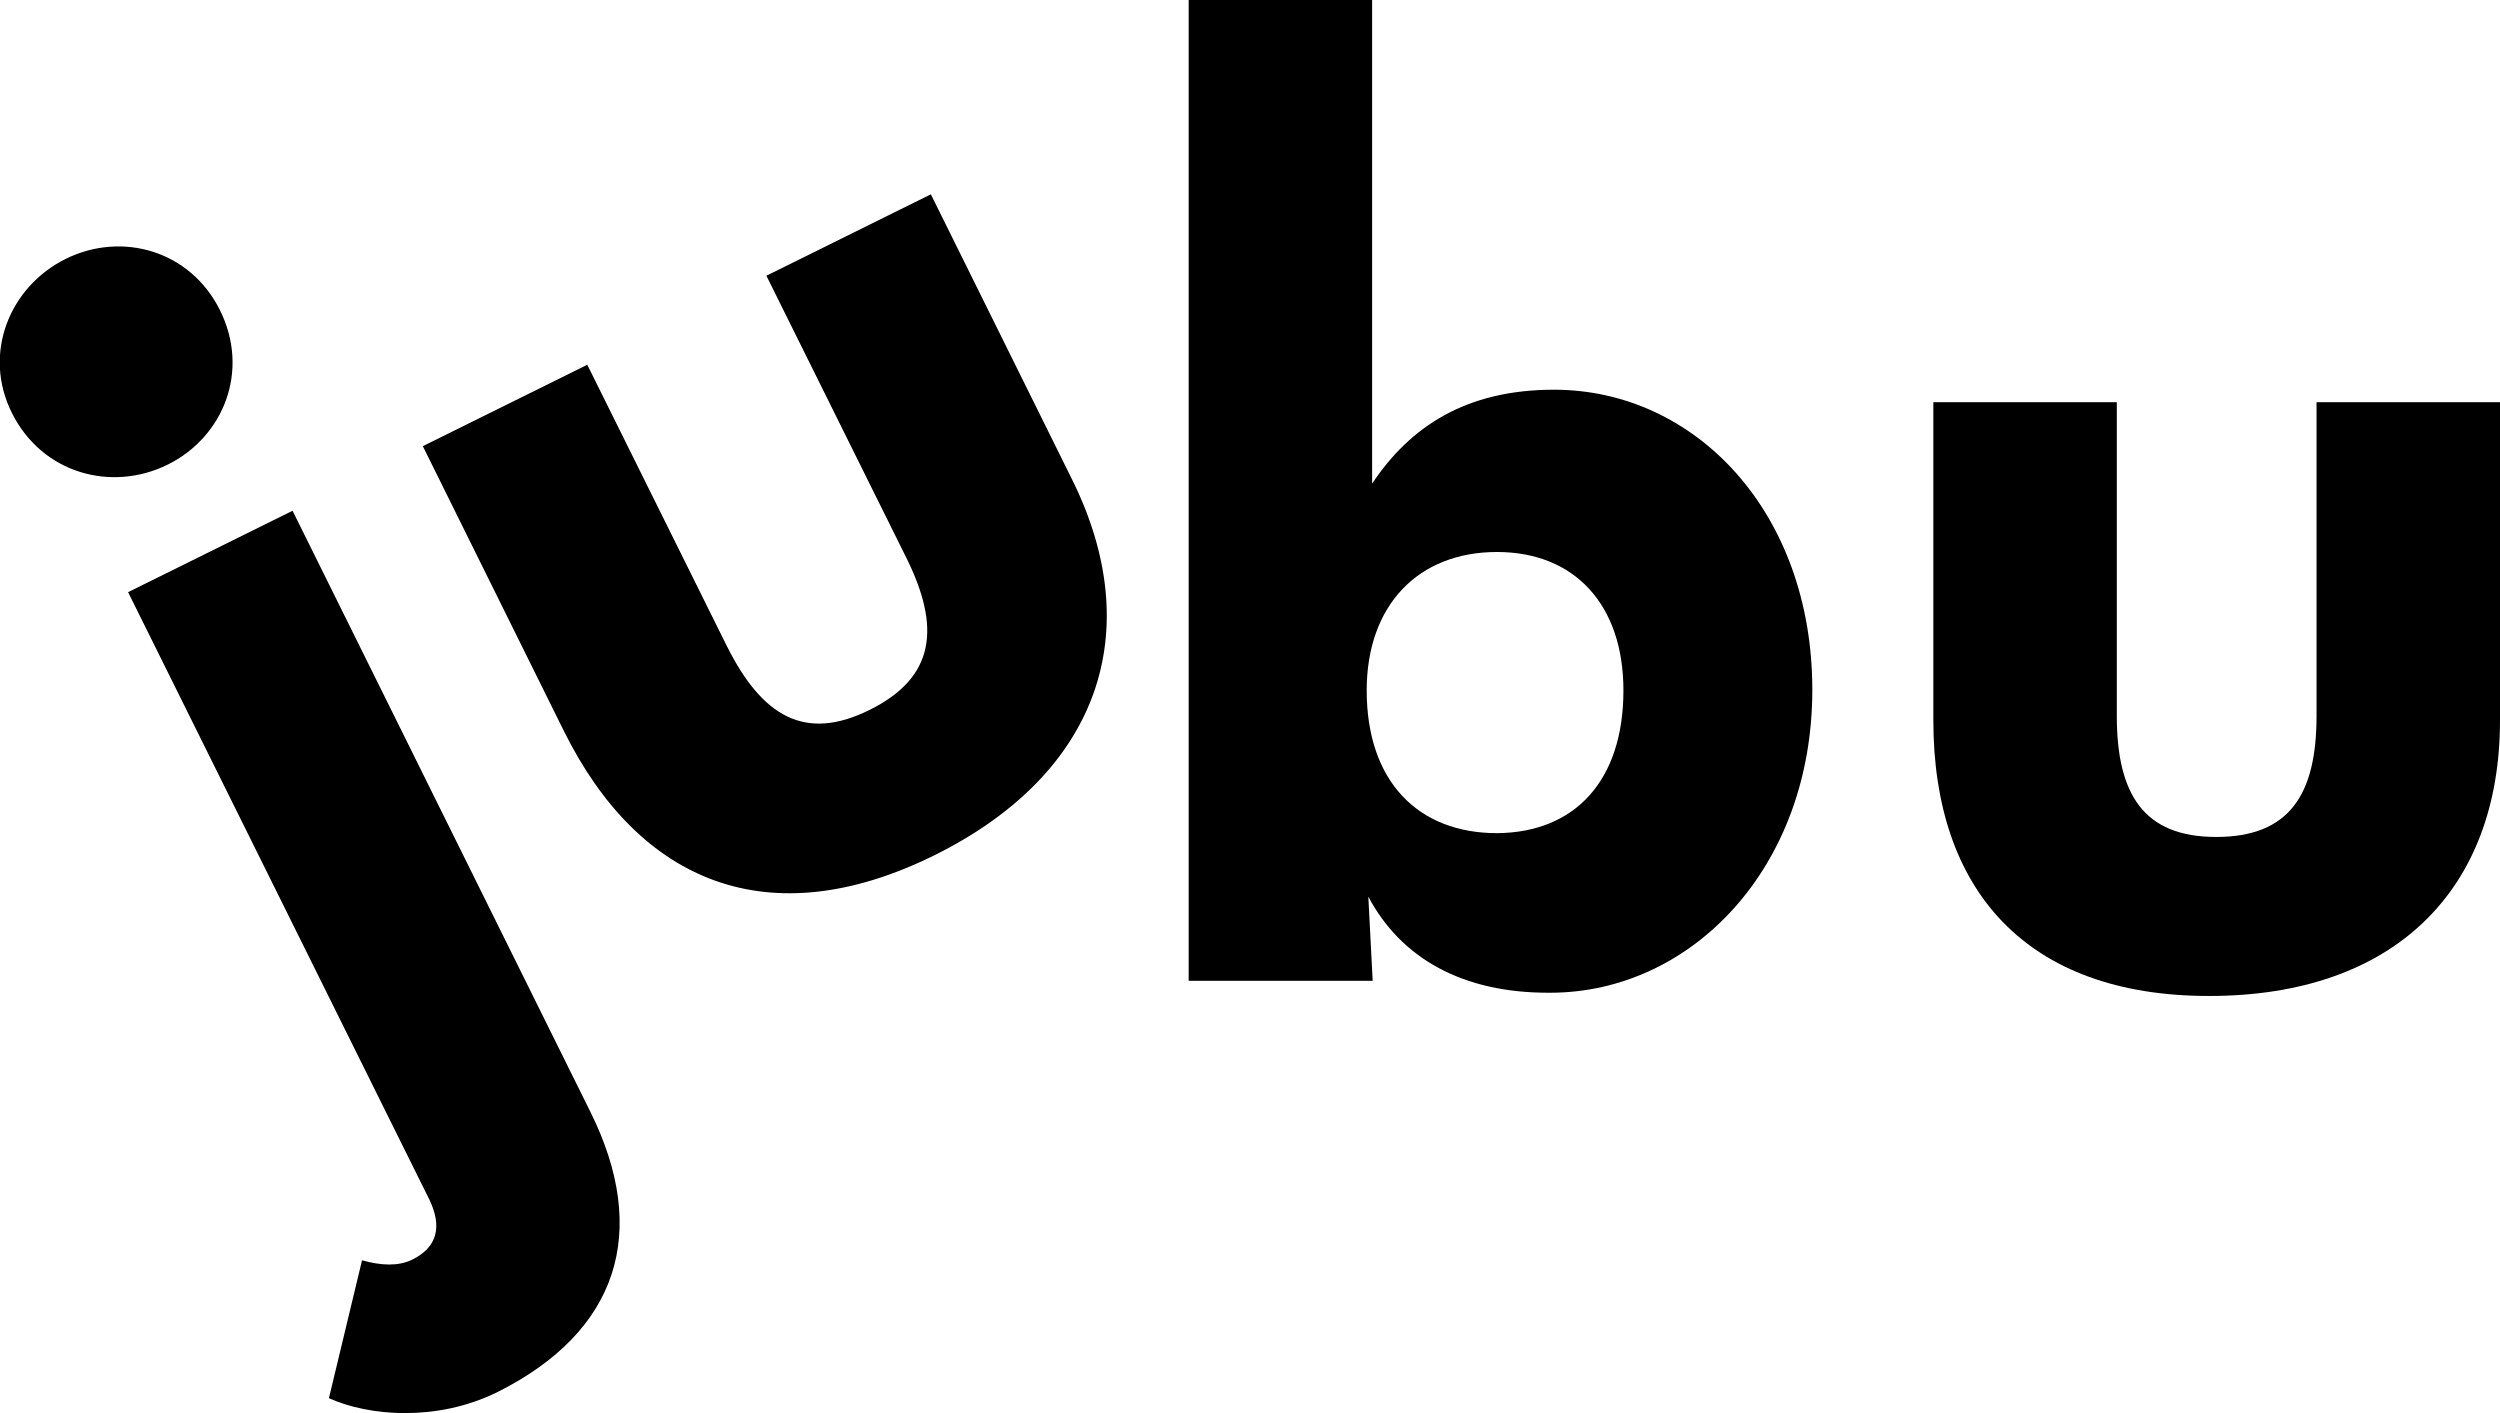 <?xml version="1.0" encoding="utf-8"?>
<!-- Generator: Adobe Illustrator 23.1.0, SVG Export Plug-In . SVG Version: 6.00 Build 0)  -->
<svg version="1.1" id="Ebene_1" xmlns="http://www.w3.org/2000/svg" xmlns:xlink="http://www.w3.org/1999/xlink" x="0px" y="0px"
	 viewBox="0 0 460.6 260.4" style="enable-background:new 0 0 460.6 260.4;" xml:space="preserve">
<path d="M2.2,76.1c-5.5-11-0.4-23.3,9.9-28.4c10.3-5.1,22.9-1.6,28.4,9.4c5.6,11.2,0.7,23.4-9.6,28.5C20.6,90.7,7.8,87.3,2.2,76.1
	 M60.6,257.6l6.1-25.4c3.6,1,6.7,1.1,9.2-0.1c4.7-2.3,5.6-6.1,3.2-11.1L23.6,109.1l30.3-15l54.9,110.8c10.9,22,5.2,40.4-17.2,51.6
	C80.4,262,67.9,260.9,60.6,257.6"/>
<path d="M103.9,134.7l-26-52.5l30.3-15l25.7,51.8c6.5,13,14.4,17.7,26.3,11.8c12.1-6,13.2-15.2,6.7-28.2l-25.7-51.8l30.3-15l26,52.5
	c13.9,28,5.1,54.2-25.4,69.3C141.7,172.6,117.8,162.7,103.9,134.7"/>
<path d="M299.1,127.2c0-15.8-9-25.5-23.3-25.5c-14.5,0-24,9.8-24,25.5c0,16.8,9.5,26.3,24,26.3C290.1,153.4,299.1,143.9,299.1,127.2
	 M252.1,165.2l0.8,15.5H219V0h33.8v89.1c7-10.5,17.3-17.3,33.5-17.3c26,0,47.6,22.5,47.6,55.3c0,32.8-22.3,55.8-48.3,55.8
	C269.4,183,258.1,176.5,252.1,165.2"/>
<path d="M356.2,132.7V74.1H390v57.8c0,14.5,5,22.3,18.3,22.3c13.5,0,18.5-7.8,18.5-22.3V74.1h33.8v58.6c0,31.3-19.5,50.8-53.6,50.8
	C373.3,183.5,356.2,164,356.2,132.7"/>
</svg>

